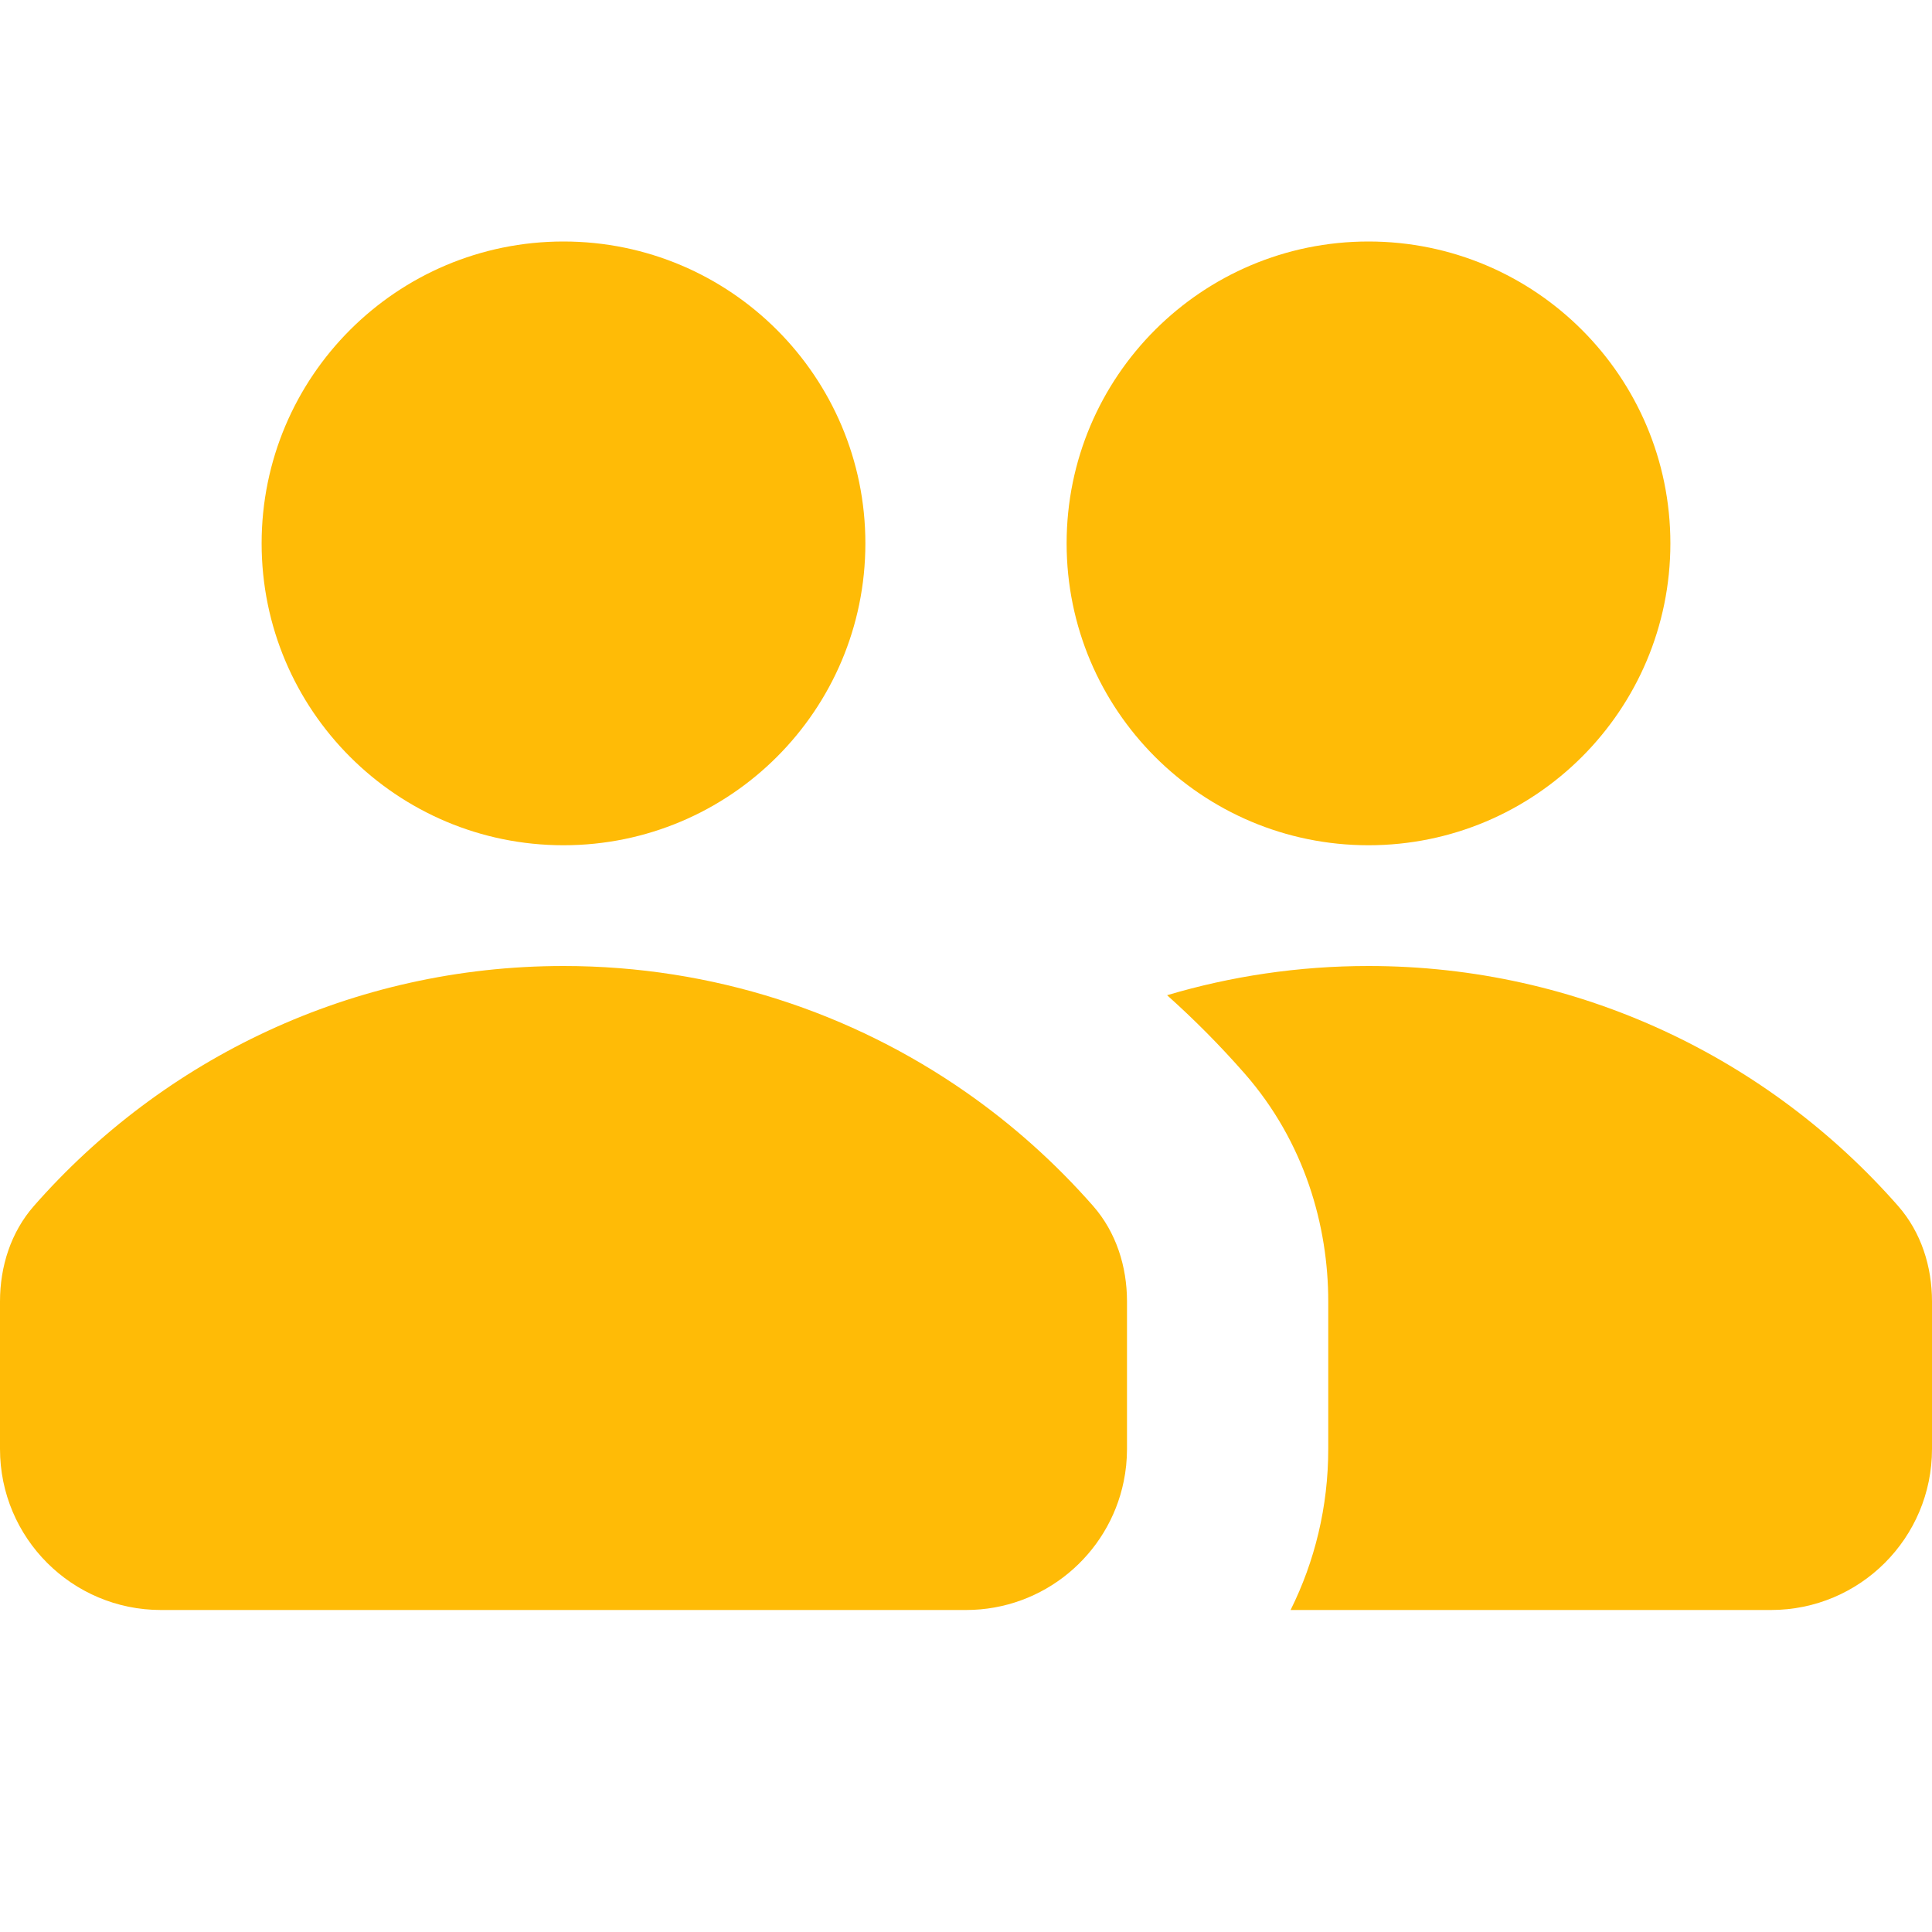 <?xml version="1.0" encoding="UTF-8"?> <svg xmlns="http://www.w3.org/2000/svg" width="24" height="24" viewBox="0 0 24 24" fill="none"><path d="M10.75 6.75C10.75 8.821 9.071 10.5 7 10.5C4.929 10.5 3.25 8.821 3.25 6.75C3.25 4.679 4.929 3 7 3C9.071 3 10.75 4.679 10.75 6.75Z" fill="#FFBB06"></path><path d="M17 10.5C19.071 10.5 20.75 8.821 20.75 6.75C20.75 4.679 19.071 3 17 3C14.929 3 13.25 4.679 13.25 6.75C13.25 8.821 14.929 10.5 17 10.5Z" fill="#FFBB06"></path><path d="M16.032 20C16.332 19.398 16.5 18.718 16.5 18V16.167C16.5 15.23 16.208 14.186 15.458 13.332C15.158 12.99 14.837 12.666 14.498 12.363C15.291 12.127 16.131 12 17 12C19.622 12 21.975 13.154 23.579 14.981C23.865 15.307 24 15.733 24 16.167V18C24 19.105 23.105 20 22 20H16.032Z" fill="#FFBB06"></path><path d="M13.959 18.403C13.773 19.314 12.966 20 12 20H2C0.895 20 0 19.105 0 18V16.167C0 15.733 0.135 15.307 0.421 14.981C2.025 13.154 4.378 12 7 12C8.859 12 10.583 12.58 12 13.568C12.582 13.974 13.112 14.449 13.579 14.981C13.865 15.307 14 15.733 14 16.167V18C14 18.138 13.986 18.273 13.959 18.403Z" fill="#FFBB06"></path></svg> 